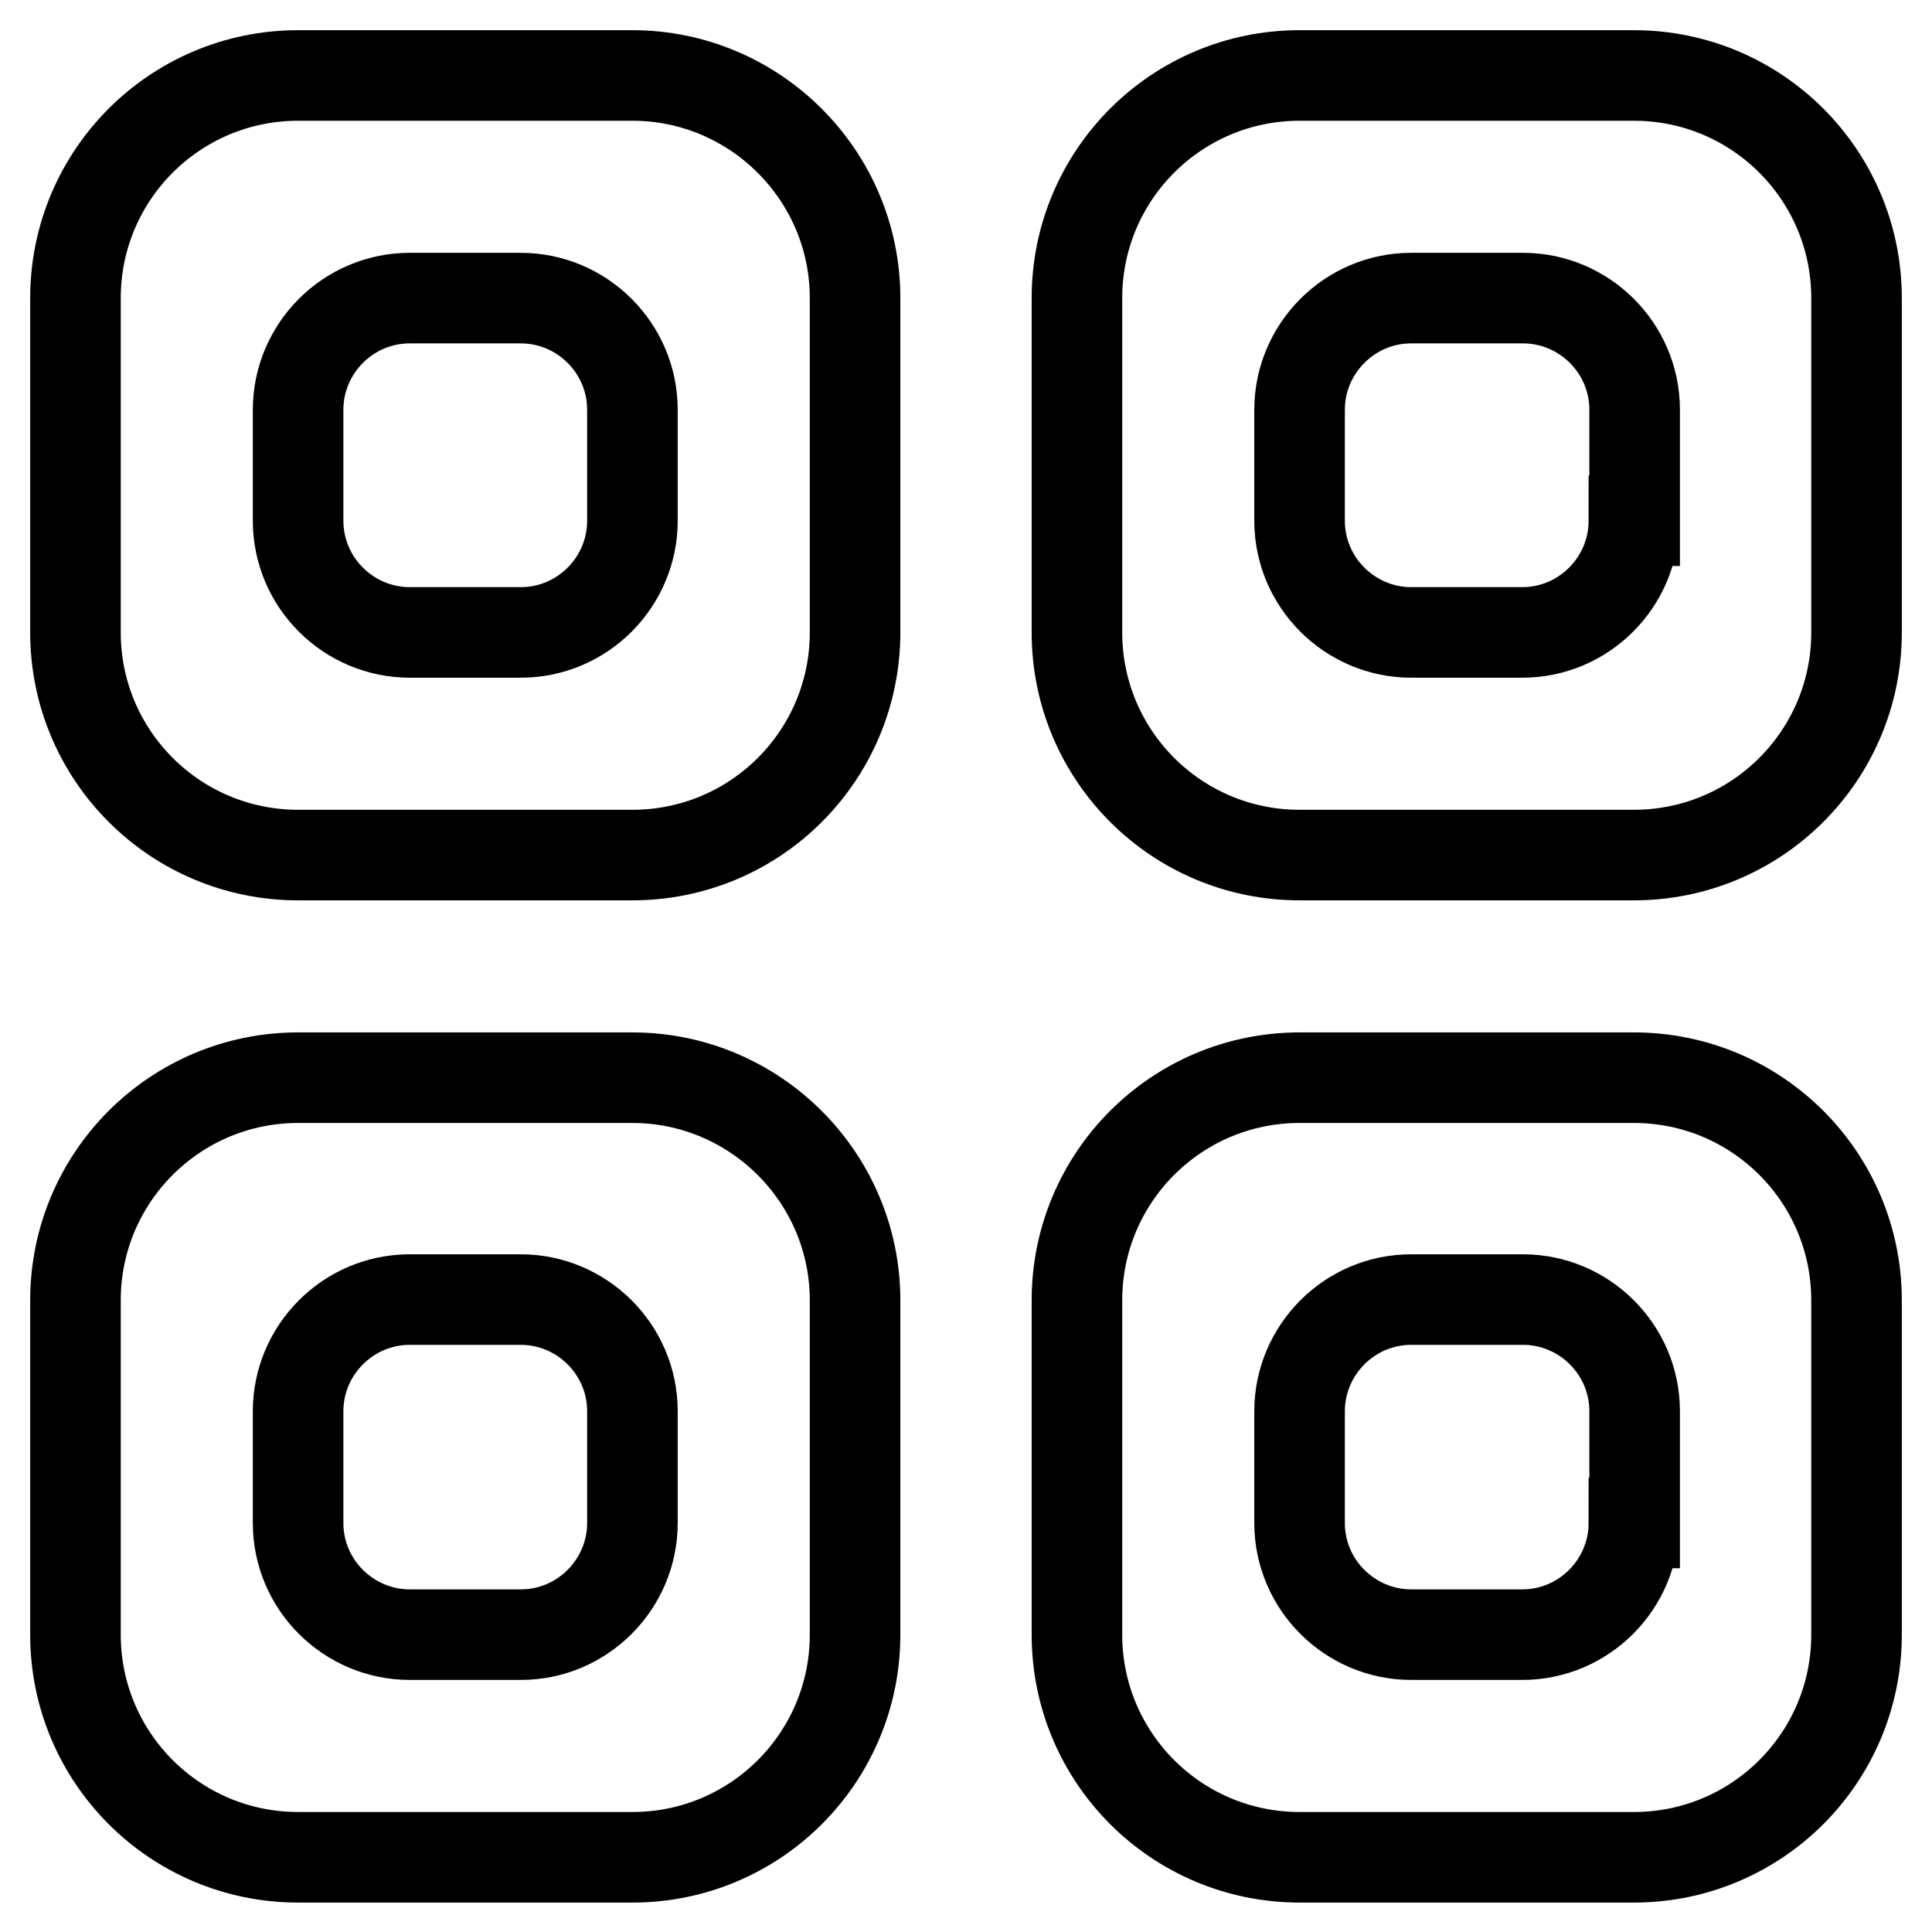<?xml version="1.0" encoding="utf-8"?>
<!-- Svg Vector Icons : http://www.onlinewebfonts.com/icon -->
<!DOCTYPE svg PUBLIC "-//W3C//DTD SVG 1.1//EN" "http://www.w3.org/Graphics/SVG/1.1/DTD/svg11.dtd">
<svg version="1.1" xmlns="http://www.w3.org/2000/svg" xmlns:xlink="http://www.w3.org/1999/xlink" x="0px" y="0px" viewBox="0 0 256 256" enable-background="new 0 0 256 256" xml:space="preserve">
<g> <path stroke-width="12" fill-opacity="0" stroke="#000000"  d="M83.8,142.8H39.5C23.2,142.8,10,156,10,172.3v44.3c0,16.3,13.2,29.5,29.5,29.5h44.3 c16.3,0,29.5-13.2,29.5-29.5v-44.3C113.3,156,100,142.8,83.8,142.8z M83.8,201.8c0,8.1-6.6,14.8-14.8,14.8H54.3 c-8.1,0-14.8-6.6-14.8-14.8V187c0-8.1,6.6-14.8,14.8-14.8H69c8.1,0,14.8,6.6,14.8,14.8V201.8z M216.5,10h-44.3 c-16.3,0-29.5,13.2-29.5,29.5v44.3c0,16.3,13.2,29.5,29.5,29.5h44.3c16.3,0,29.5-13.2,29.5-29.5V39.5C246,23.2,232.8,10,216.5,10z  M216.5,69c0,8.1-6.6,14.8-14.8,14.8H187c-8.1,0-14.8-6.6-14.8-14.8V54.3c0-8.1,6.6-14.8,14.8-14.8h14.8c8.1,0,14.8,6.6,14.8,14.8 V69z M216.5,142.8h-44.3c-16.3,0-29.5,13.2-29.5,29.5v44.3c0,16.3,13.2,29.5,29.5,29.5h44.3c16.3,0,29.5-13.2,29.5-29.5v-44.3 C246,156,232.8,142.8,216.5,142.8z M216.5,201.8c0,8.1-6.6,14.8-14.8,14.8H187c-8.1,0-14.8-6.6-14.8-14.8V187 c0-8.1,6.6-14.8,14.8-14.8h14.8c8.1,0,14.8,6.6,14.8,14.8V201.8z M83.8,10H39.5C23.2,10,10,23.2,10,39.5v44.3 c0,16.3,13.2,29.5,29.5,29.5h44.3c16.3,0,29.5-13.2,29.5-29.5V39.5C113.3,23.2,100,10,83.8,10z M83.8,69c0,8.1-6.6,14.8-14.8,14.8 H54.3c-8.1,0-14.8-6.6-14.8-14.8V54.3c0-8.1,6.6-14.8,14.8-14.8H69c8.1,0,14.8,6.6,14.8,14.8V69z"/></g>
</svg>